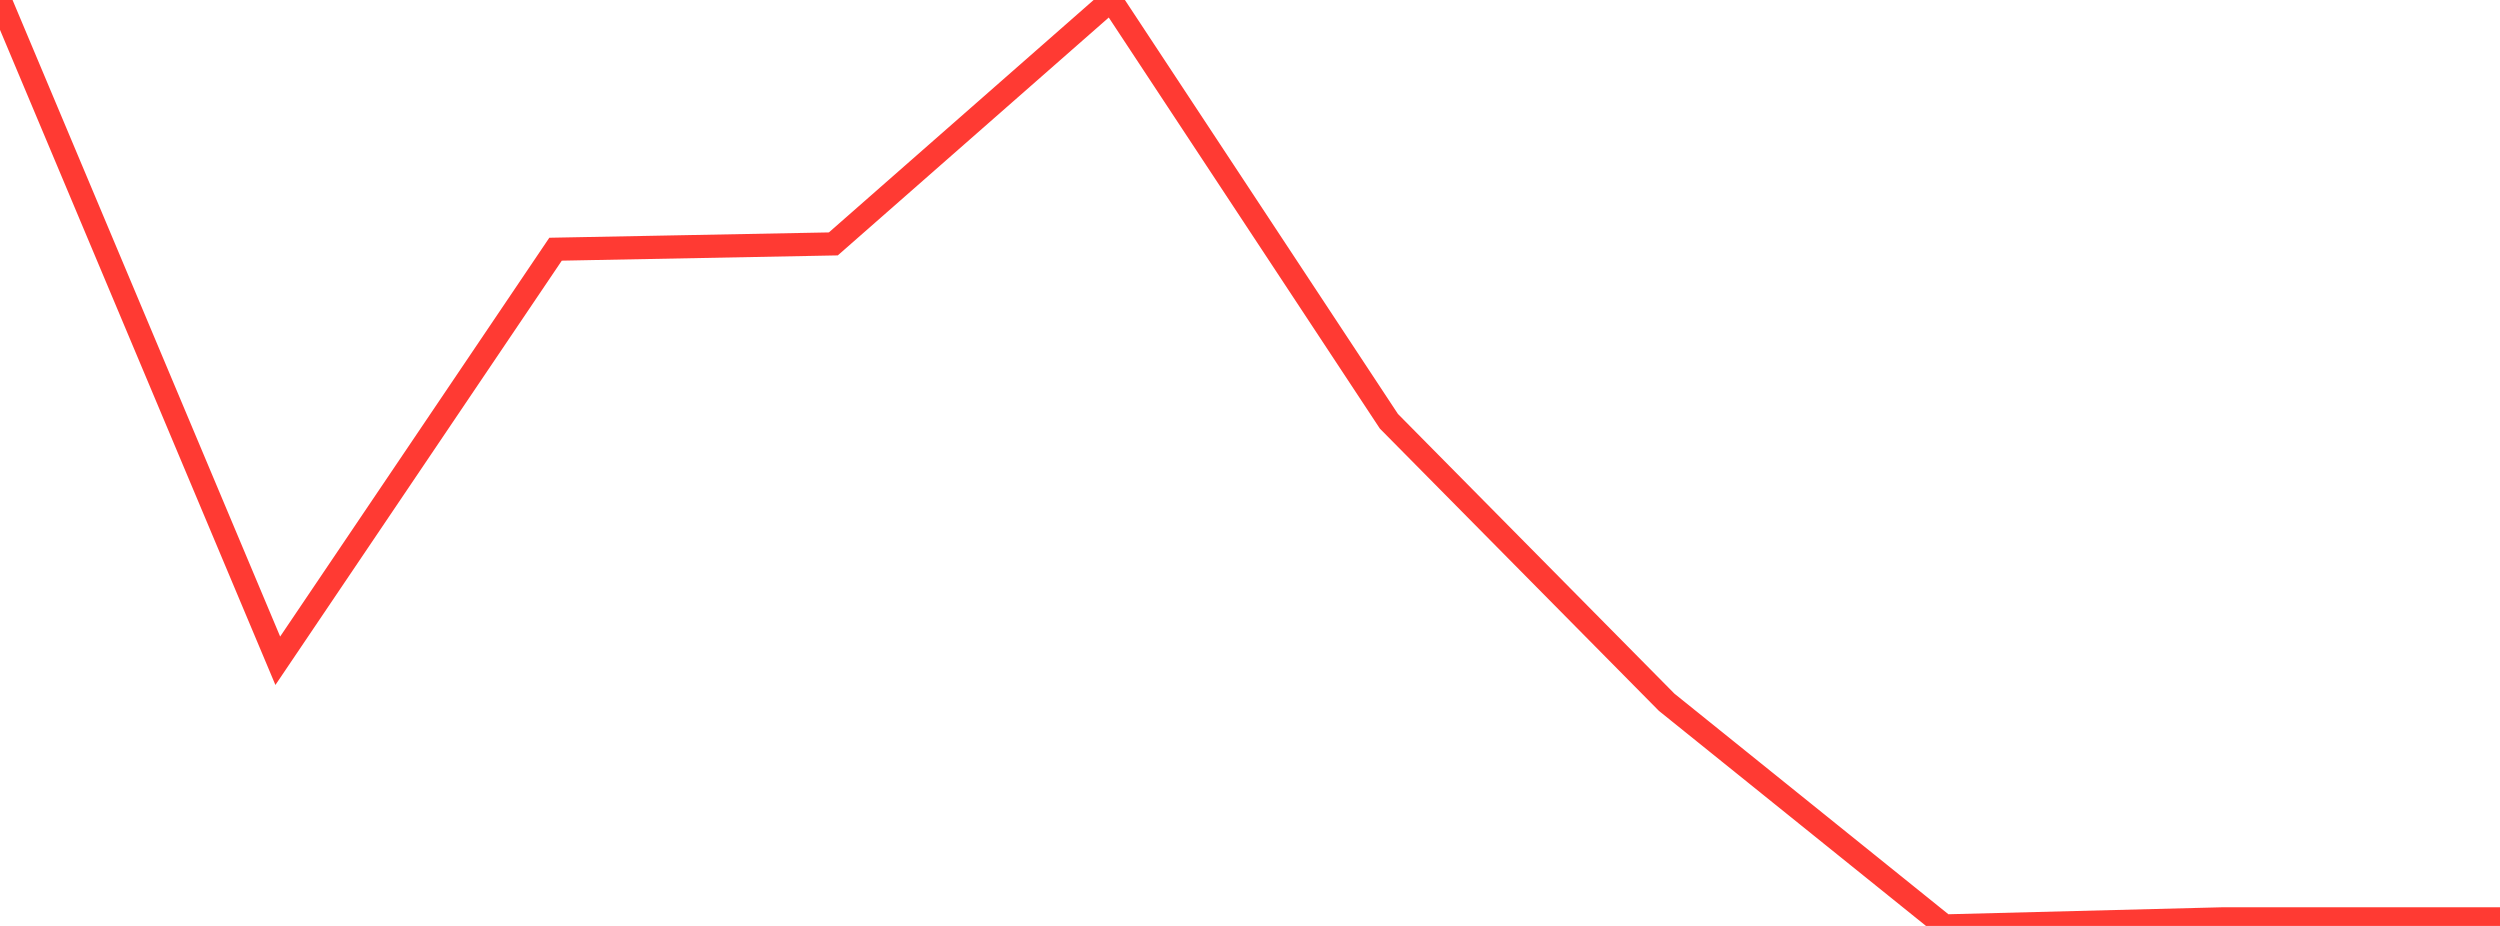 <?xml version="1.0" standalone="no"?>
<!DOCTYPE svg PUBLIC "-//W3C//DTD SVG 1.1//EN" "http://www.w3.org/Graphics/SVG/1.1/DTD/svg11.dtd">

<svg width="135" height="50" viewBox="0 0 135 50" preserveAspectRatio="none" 
  xmlns="http://www.w3.org/2000/svg"
  xmlns:xlink="http://www.w3.org/1999/xlink">


<polyline points="0.0, 0.0 15.0, 35.681 30.0, 13.457 45.0, 13.171 60.0, 0.003 75.0, 22.748 90.0, 37.922 105.0, 50.0 120.0, 49.618 135.0, 49.618" fill="none" stroke="#ff3a33" stroke-width="1.25"/>

</svg>